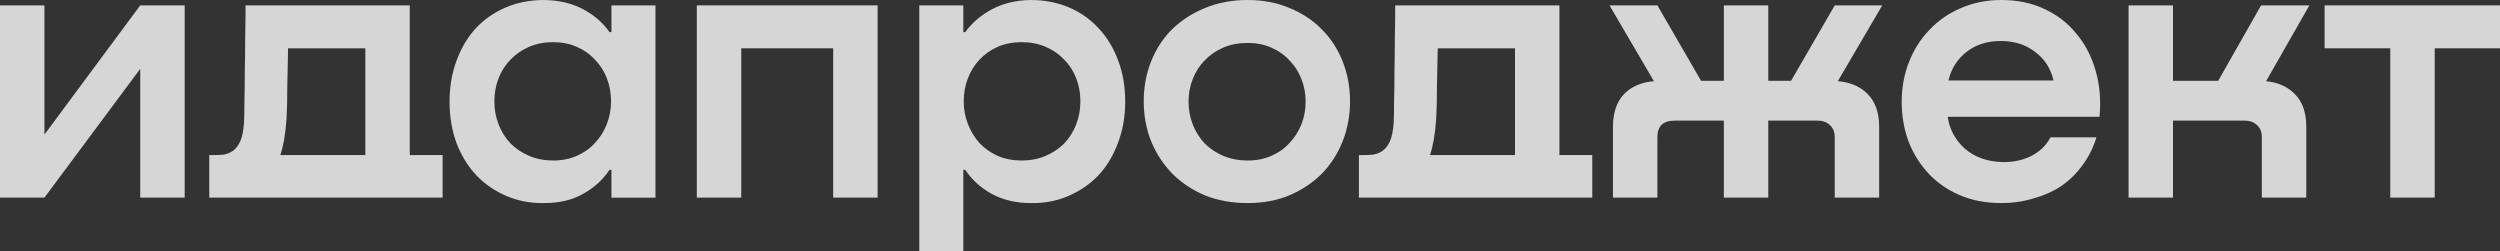 <svg width="229" height="23" viewBox="0 0 229 23" fill="none" xmlns="http://www.w3.org/2000/svg">
<rect x="0" y="0" width="229" height="23" fill="#333333" stroke="none"/>
<g opacity="0.8" clip-path="url(#clip0_4272_4850)">
<path d="M12.846 0.492H16.916V18.101H12.846V6.303L4.07 18.101H0V0.492H4.07V12.326L12.846 0.492Z" fill="white"/>
<path d="M37.535 14.204H40.543V18.101H36.615H23.096H19.168V14.204H19.593C19.876 14.204 20.159 14.192 20.442 14.168C20.749 14.121 21.032 14.014 21.291 13.849C21.574 13.66 21.81 13.365 21.999 12.963C22.188 12.538 22.306 11.96 22.353 11.227C22.377 10.802 22.388 10.165 22.388 9.314C22.412 8.464 22.424 7.531 22.424 6.515C22.447 5.5 22.459 4.46 22.459 3.397C22.483 2.311 22.494 1.343 22.494 0.492H37.535V14.204ZM33.465 14.204V4.425H26.387C26.364 5.582 26.34 6.751 26.317 7.932C26.317 9.09 26.293 10.07 26.246 10.873C26.198 11.558 26.128 12.184 26.033 12.751C25.939 13.294 25.821 13.778 25.68 14.204H33.465Z" fill="white"/>
<path d="M56.008 0.496H60.042V18.105H56.008V15.554H55.831C55.241 16.451 54.439 17.183 53.424 17.75C52.433 18.317 51.242 18.601 49.85 18.601C48.623 18.624 47.479 18.412 46.417 17.963C45.356 17.514 44.435 16.888 43.657 16.085C42.878 15.258 42.265 14.266 41.817 13.109C41.392 11.952 41.18 10.688 41.18 9.318C41.18 7.948 41.392 6.696 41.817 5.562C42.241 4.405 42.831 3.413 43.586 2.586C44.365 1.76 45.285 1.122 46.346 0.673C47.408 0.224 48.576 0 49.85 0C51.218 0.024 52.41 0.307 53.424 0.85C54.439 1.394 55.241 2.09 55.831 2.941H56.008V0.496ZM50.664 14.703C51.466 14.703 52.186 14.562 52.823 14.278C53.483 13.995 54.038 13.605 54.486 13.109C54.958 12.613 55.324 12.034 55.583 11.373C55.843 10.712 55.972 10.015 55.972 9.283C55.972 8.527 55.843 7.818 55.583 7.157C55.324 6.495 54.958 5.929 54.486 5.456C54.038 4.96 53.483 4.57 52.823 4.287C52.186 4.004 51.466 3.862 50.664 3.862C49.862 3.862 49.13 4.004 48.47 4.287C47.809 4.57 47.243 4.96 46.771 5.456C46.299 5.929 45.934 6.495 45.674 7.157C45.414 7.818 45.285 8.527 45.285 9.283C45.285 10.038 45.414 10.747 45.674 11.408C45.934 12.07 46.299 12.648 46.771 13.144C47.243 13.617 47.809 13.995 48.47 14.278C49.13 14.562 49.862 14.703 50.664 14.703Z" fill="white"/>
<path d="M80.39 18.101H76.32V4.425H67.898V18.101H63.828V0.492H80.39V18.101Z" fill="white"/>
<path d="M94.399 0C95.673 0 96.841 0.224 97.903 0.673C98.964 1.122 99.873 1.76 100.627 2.586C101.406 3.413 102.008 4.405 102.432 5.562C102.857 6.696 103.069 7.948 103.069 9.318C103.069 10.688 102.845 11.952 102.397 13.109C101.972 14.266 101.371 15.258 100.592 16.085C99.814 16.888 98.893 17.514 97.832 17.963C96.794 18.412 95.65 18.624 94.399 18.601C93.054 18.601 91.863 18.317 90.825 17.75C89.81 17.183 89.008 16.451 88.418 15.554H88.241V23H84.207V0.496H88.241V2.941H88.418C89.032 2.09 89.846 1.394 90.86 0.85C91.875 0.307 93.054 0.024 94.399 0ZM93.585 14.703C94.387 14.703 95.119 14.562 95.779 14.278C96.44 13.995 97.006 13.617 97.478 13.144C97.95 12.648 98.315 12.07 98.575 11.408C98.834 10.747 98.964 10.038 98.964 9.283C98.964 8.527 98.834 7.818 98.575 7.157C98.315 6.495 97.95 5.929 97.478 5.456C97.006 4.96 96.44 4.57 95.779 4.287C95.119 4.004 94.387 3.862 93.585 3.862C92.783 3.862 92.052 4.004 91.391 4.287C90.754 4.57 90.2 4.96 89.728 5.456C89.279 5.929 88.925 6.495 88.666 7.157C88.406 7.818 88.277 8.527 88.277 9.283C88.277 10.015 88.406 10.712 88.666 11.373C88.925 12.034 89.279 12.613 89.728 13.109C90.2 13.605 90.754 13.995 91.391 14.278C92.052 14.562 92.783 14.703 93.585 14.703Z" fill="white"/>
<path d="M114.285 18.601C112.846 18.601 111.536 18.364 110.357 17.892C109.201 17.396 108.21 16.735 107.384 15.908C106.559 15.058 105.91 14.066 105.438 12.932C104.99 11.798 104.766 10.582 104.766 9.283C104.766 7.983 104.99 6.767 105.438 5.633C105.886 4.5 106.523 3.519 107.349 2.693C108.198 1.866 109.201 1.216 110.357 0.744C111.536 0.248 112.846 0 114.285 0C115.701 0 116.986 0.248 118.142 0.744C119.298 1.216 120.278 1.866 121.08 2.693C121.906 3.519 122.543 4.5 122.991 5.633C123.439 6.767 123.663 7.983 123.663 9.283C123.663 10.582 123.439 11.798 122.991 12.932C122.543 14.066 121.906 15.058 121.08 15.908C120.254 16.735 119.263 17.396 118.107 17.892C116.974 18.364 115.701 18.601 114.285 18.601ZM114.285 14.703C115.087 14.703 115.807 14.562 116.444 14.278C117.105 13.995 117.659 13.605 118.107 13.109C118.579 12.613 118.944 12.046 119.204 11.408C119.464 10.747 119.594 10.05 119.594 9.318C119.594 8.562 119.464 7.865 119.204 7.228C118.944 6.566 118.579 5.999 118.107 5.527C117.659 5.031 117.105 4.641 116.444 4.358C115.807 4.074 115.087 3.933 114.285 3.933C113.459 3.933 112.716 4.074 112.056 4.358C111.395 4.641 110.829 5.031 110.357 5.527C109.885 5.999 109.52 6.566 109.26 7.228C109 7.865 108.871 8.562 108.871 9.318C108.871 10.05 109 10.747 109.26 11.408C109.52 12.07 109.885 12.648 110.357 13.144C110.829 13.617 111.395 13.995 112.056 14.278C112.739 14.562 113.483 14.703 114.285 14.703Z" fill="white"/>
<path d="M142.844 14.204H145.851V18.101H141.923H128.405H124.477V14.204H124.902C125.184 14.204 125.468 14.192 125.751 14.168C126.058 14.121 126.34 14.014 126.6 13.849C126.883 13.66 127.119 13.365 127.308 12.963C127.496 12.538 127.615 11.96 127.662 11.227C127.686 10.802 127.697 10.165 127.697 9.314C127.721 8.464 127.733 7.531 127.733 6.515C127.756 5.5 127.768 4.46 127.768 3.397C127.791 2.311 127.803 1.343 127.803 0.492H142.844V14.204ZM138.774 14.204V4.425H131.696C131.672 5.582 131.649 6.751 131.625 7.932C131.625 9.09 131.602 10.07 131.555 10.873C131.508 11.558 131.436 12.184 131.342 12.751C131.248 13.294 131.13 13.778 130.988 14.204H138.774Z" fill="white"/>
<path d="M168.344 7.436C169.5 7.531 170.421 7.932 171.104 8.641C171.789 9.35 172.131 10.342 172.131 11.617V18.101H168.062V12.574C168.062 12.101 167.919 11.735 167.636 11.475C167.354 11.192 166.964 11.05 166.468 11.05H161.974V18.101H157.905V11.05H153.375C152.336 11.05 151.818 11.558 151.818 12.574V18.101H147.747V11.617C147.747 10.342 148.078 9.35 148.739 8.641C149.423 7.932 150.343 7.531 151.499 7.436L147.43 0.492H151.818L155.816 7.401H157.905V0.492H161.974V7.401H164.062L168.062 0.492H172.414L168.344 7.436Z" fill="white"/>
<path d="M183.326 0C184.788 0 186.098 0.272 187.254 0.815C188.434 1.358 189.412 2.114 190.191 3.082C190.993 4.027 191.583 5.161 191.961 6.484C192.338 7.783 192.456 9.188 192.315 10.7H178.407C178.572 11.834 179.091 12.802 179.964 13.605C180.86 14.384 182.004 14.798 183.397 14.845C184.387 14.869 185.284 14.68 186.086 14.278C186.888 13.853 187.466 13.286 187.82 12.578H192.031C191.748 13.522 191.323 14.373 190.758 15.128C190.214 15.884 189.566 16.522 188.811 17.042C188.056 17.538 187.207 17.916 186.263 18.175C185.343 18.459 184.363 18.601 183.326 18.601C181.886 18.601 180.601 18.353 179.468 17.857C178.336 17.36 177.38 16.687 176.601 15.837C175.824 14.987 175.222 14.007 174.797 12.896C174.396 11.763 174.195 10.57 174.195 9.318C174.195 8.019 174.42 6.802 174.868 5.669C175.316 4.535 175.941 3.555 176.743 2.728C177.546 1.878 178.501 1.216 179.61 0.744C180.742 0.248 181.981 0 183.326 0ZM183.255 3.756C182.028 3.756 180.99 4.086 180.141 4.748C179.291 5.409 178.737 6.283 178.477 7.369H188.103C187.843 6.259 187.278 5.385 186.405 4.748C185.555 4.086 184.506 3.756 183.255 3.756Z" fill="white"/>
<path d="M207.575 7.436C208.707 7.554 209.604 7.968 210.264 8.676C210.924 9.361 211.255 10.342 211.255 11.617V18.101H207.185V12.574C207.185 12.101 207.043 11.735 206.761 11.475C206.478 11.192 206.088 11.05 205.593 11.05H199.046V18.101H194.977V0.492H199.046V7.401H203.187L207.115 0.492H211.538L207.575 7.436Z" fill="white"/>
<path d="M229 4.425H223.019V18.101H218.949V4.425H212.934V0.492H229V4.425Z" fill="white"/>
</g>
<defs>
<clipPath id="clip0_4272_4850">
<rect width="229" height="23" fill="white"/>
</clipPath>
</defs>
</svg>
